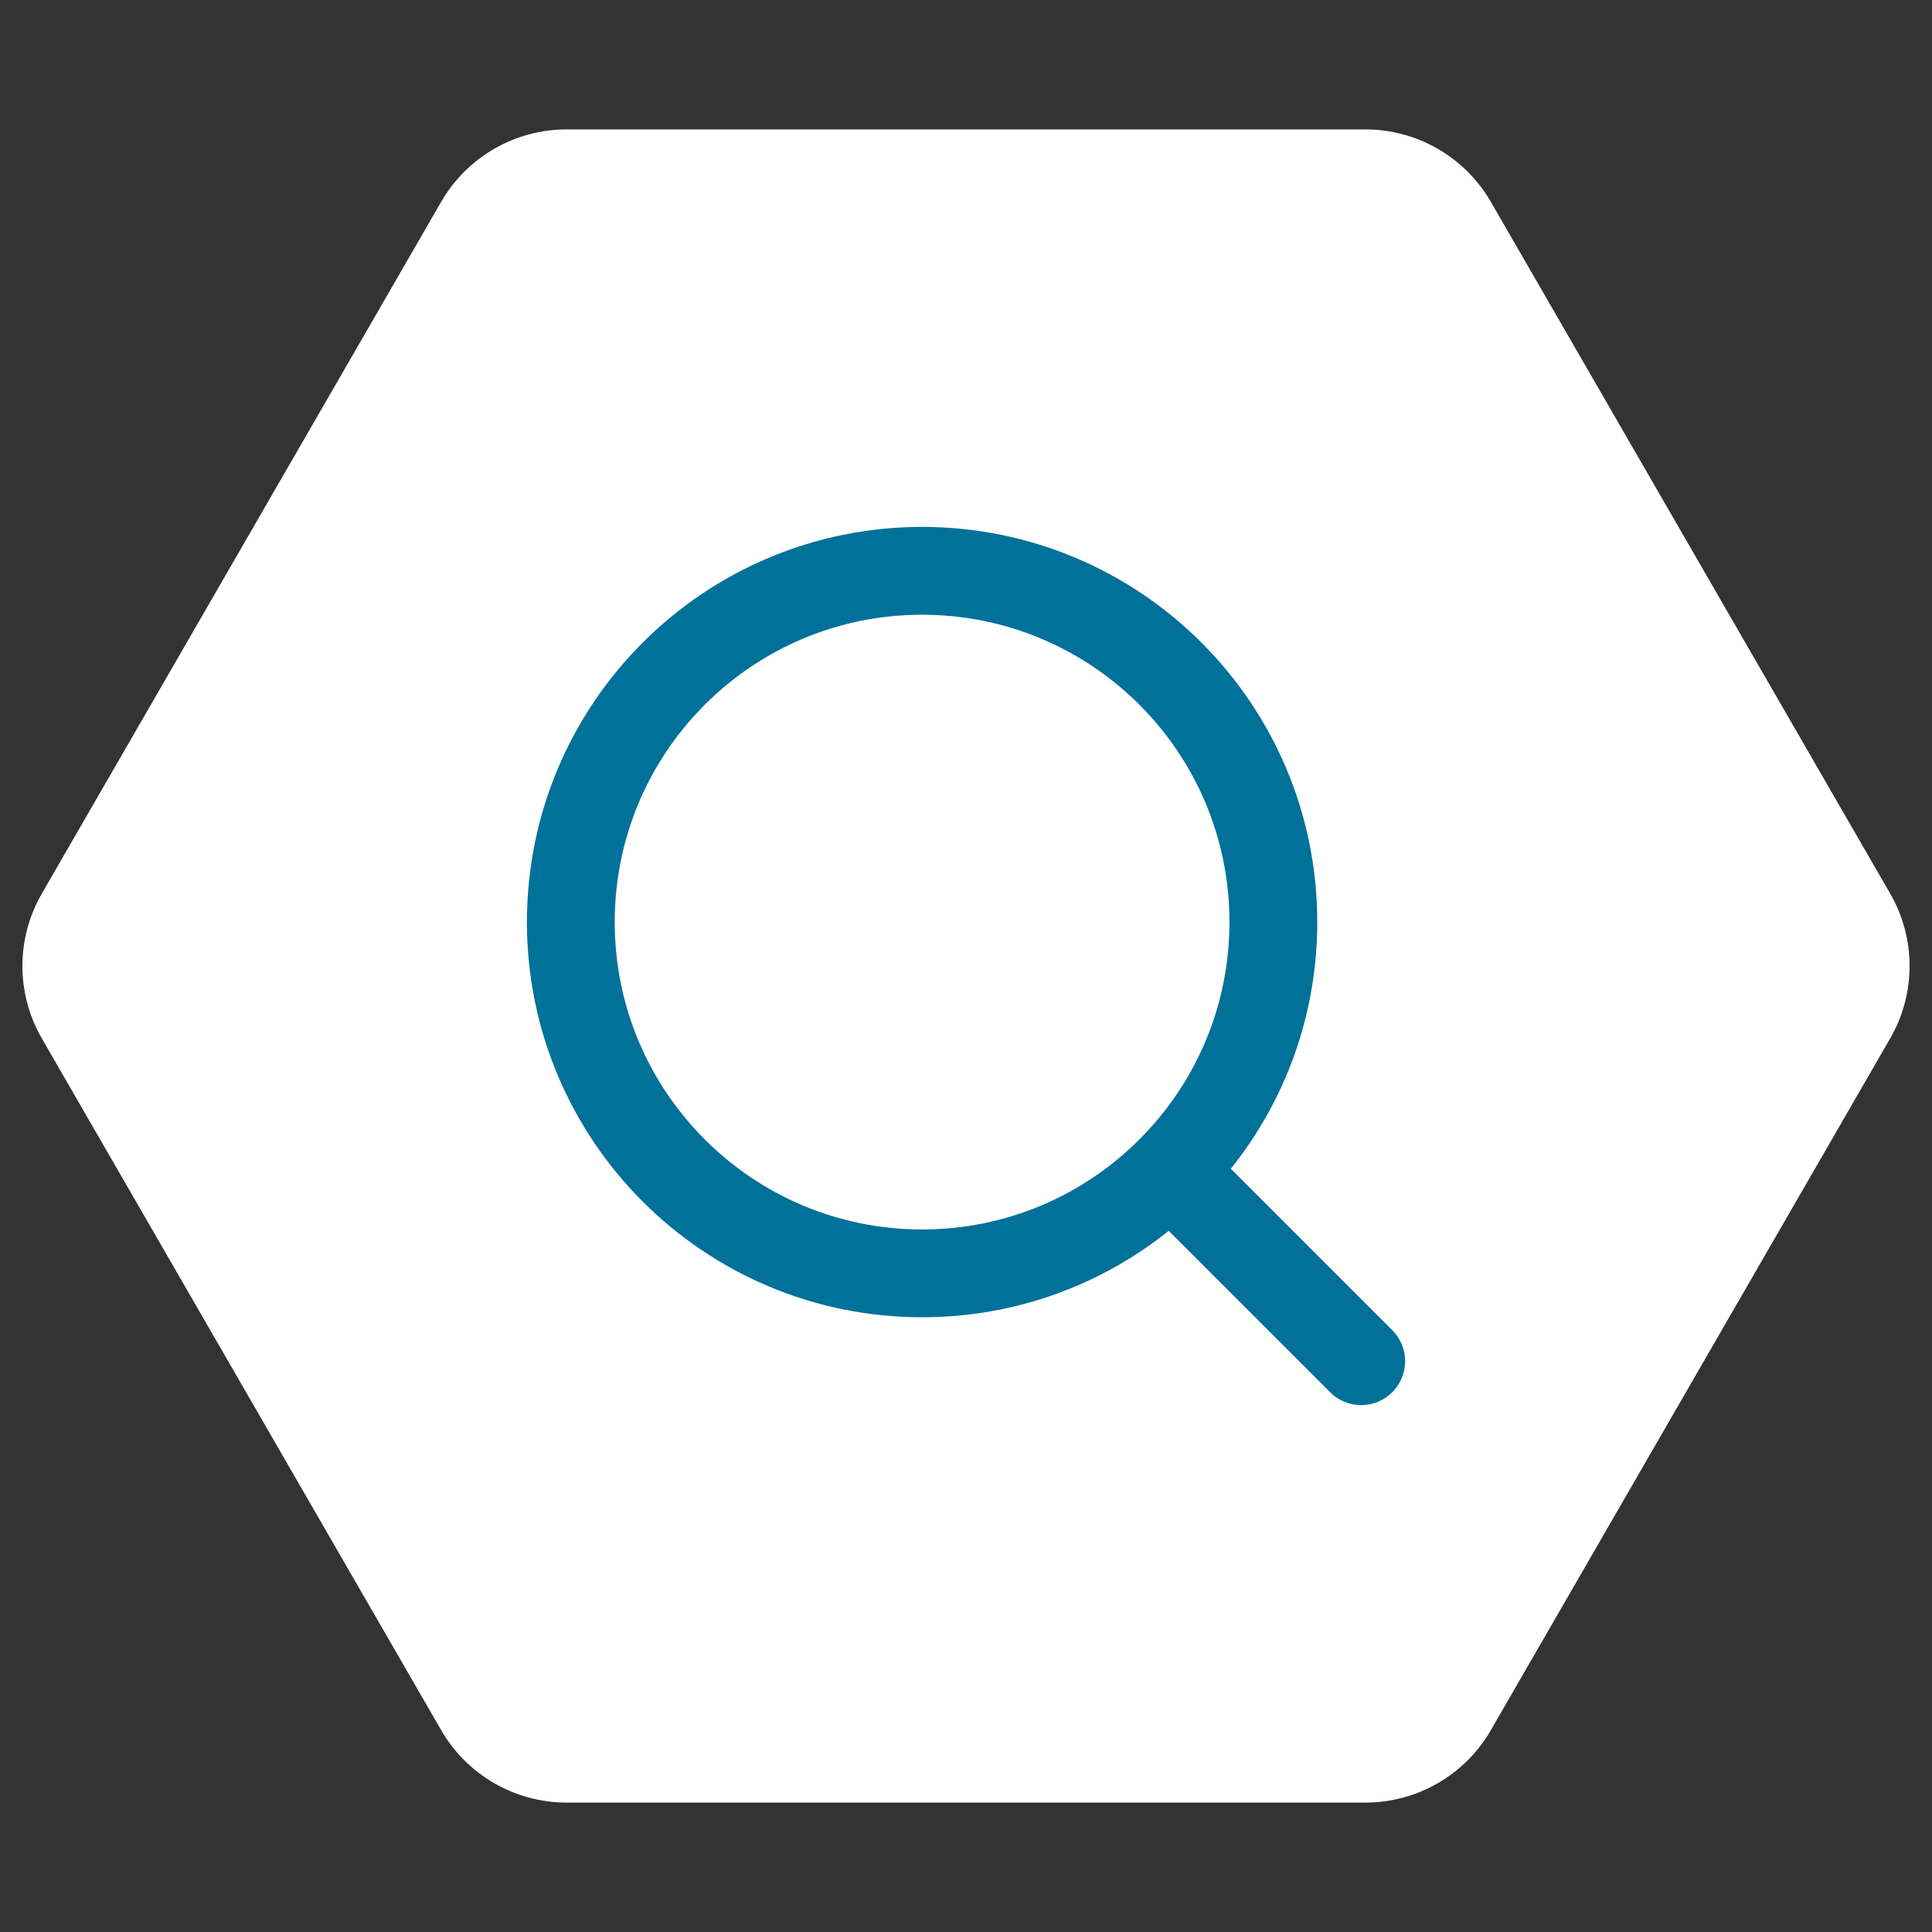 <svg width="44" height="44" viewBox="0 0 44 44" fill="none" xmlns="http://www.w3.org/2000/svg">
<rect x="0" y="0" width="44" height="44" fill="#333333" stroke="none"/>
<path d="M0.953 23.65C0.363 22.629 0.363 21.371 0.953 20.35L10.047 4.597C10.637 3.576 11.726 2.947 12.905 2.947L31.095 2.947C32.274 2.947 33.363 3.576 33.953 4.597L43.047 20.35C43.637 21.371 43.637 22.629 43.047 23.65L33.953 39.403C33.363 40.424 32.274 41.053 31.095 41.053L12.905 41.053C11.726 41.053 10.637 40.424 10.047 39.403L0.953 23.65Z" fill="white"/>
<path d="M31 31L26.7 26.7M29 21C29 25.418 25.418 29 21 29C16.582 29 13 25.418 13 21C13 16.582 16.582 13 21 13C25.418 13 29 16.582 29 21Z" stroke="#007199" stroke-width="2" stroke-linecap="round" stroke-linejoin="round"/>
</svg>

